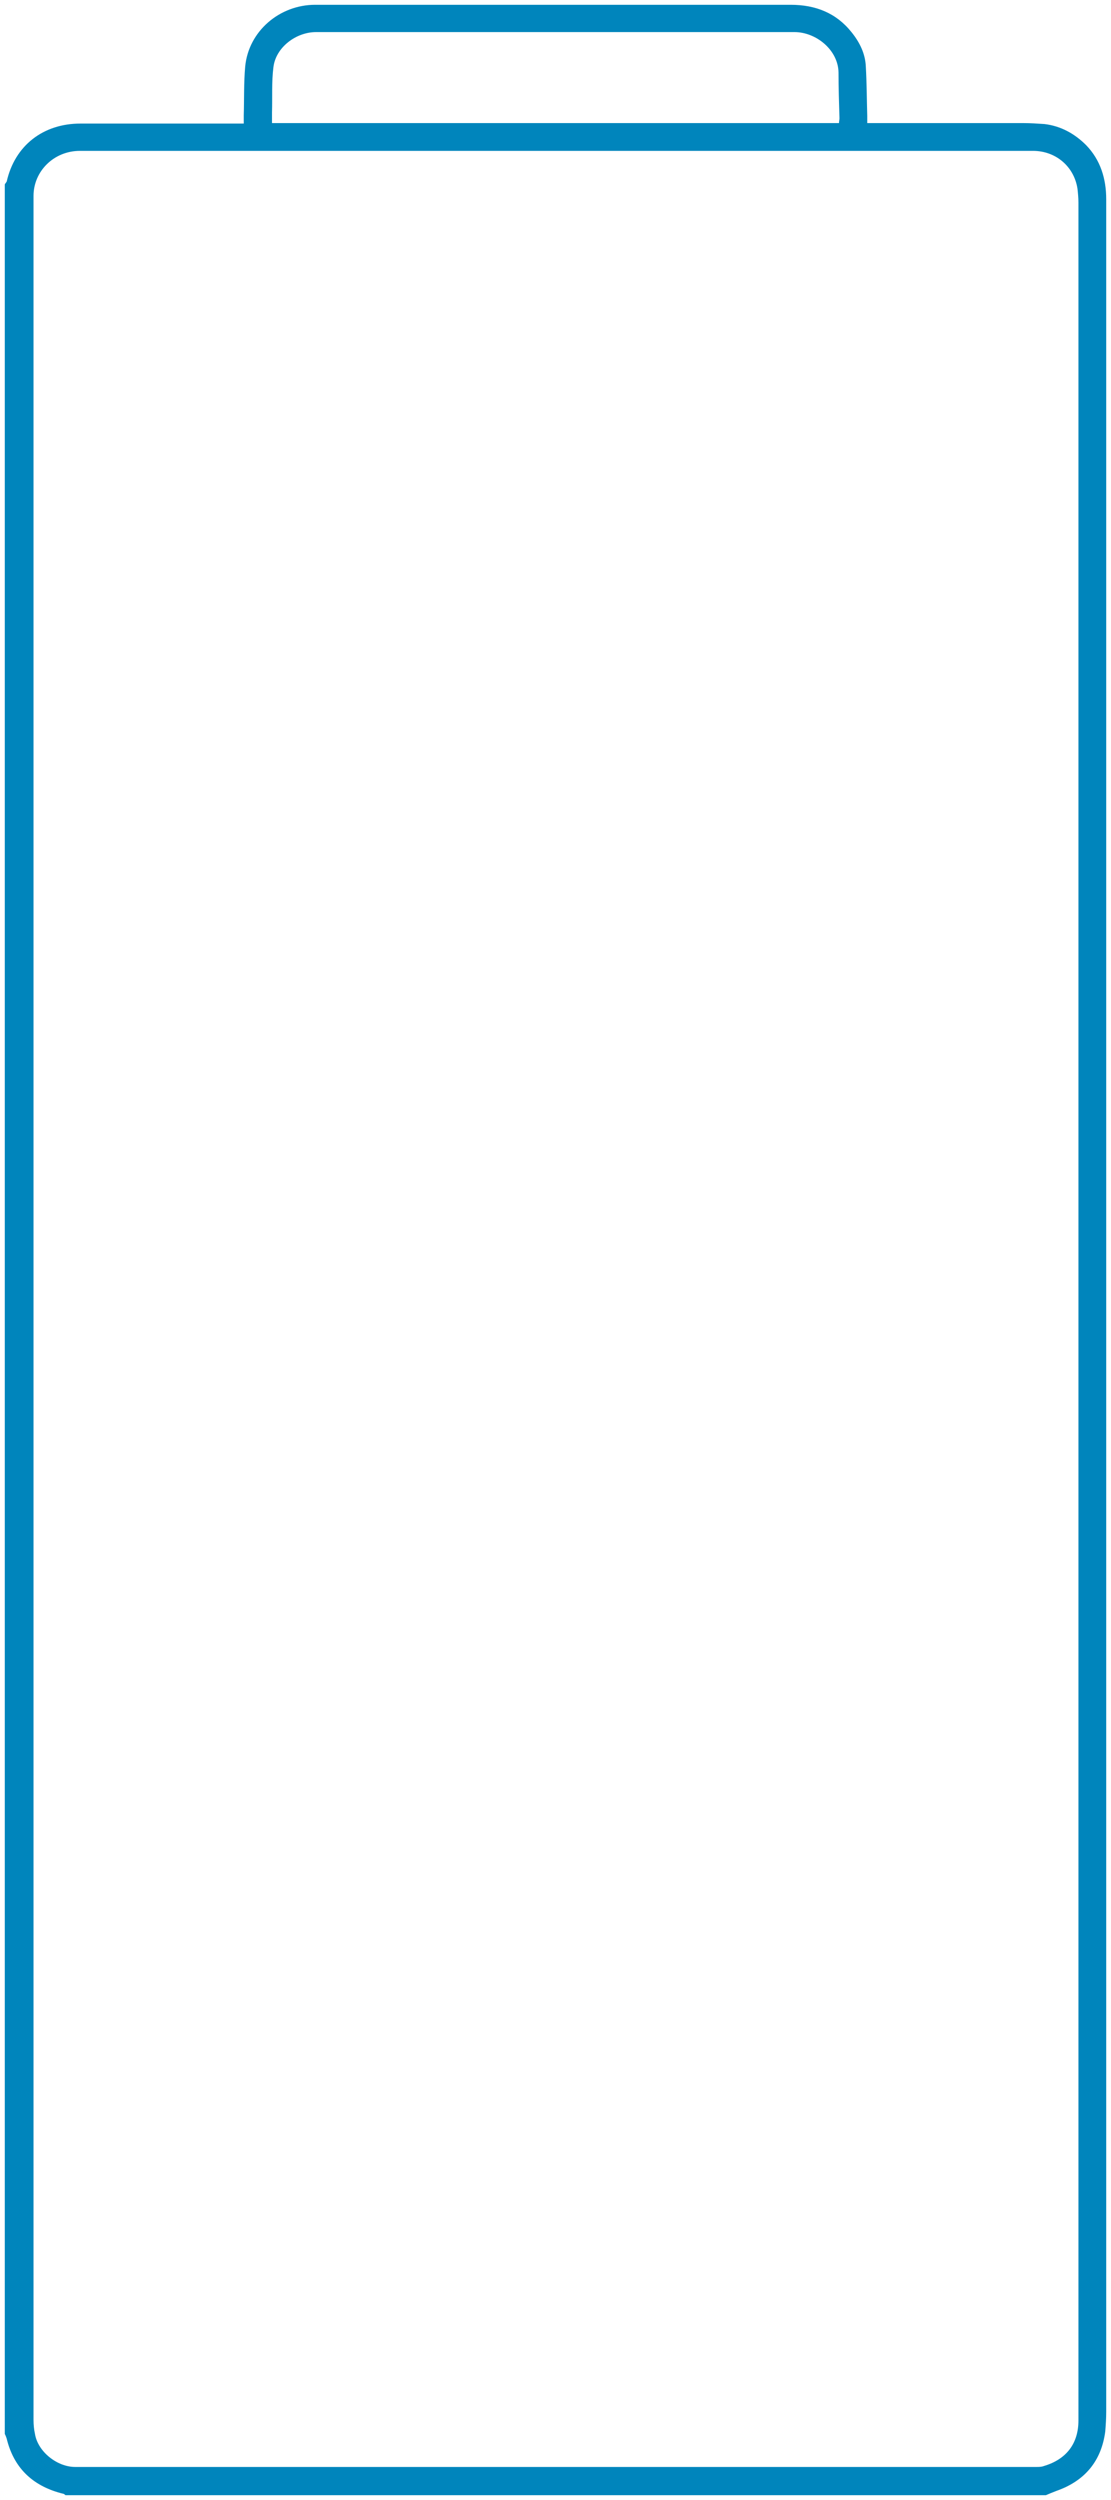 <?xml version="1.0" encoding="utf-8"?>
<!-- Generator: Adobe Illustrator 21.1.0, SVG Export Plug-In . SVG Version: 6.00 Build 0)  -->
<svg xmlns="http://www.w3.org/2000/svg" xmlns:xlink="http://www.w3.org/1999/xlink" version="1.1" id="Layer_1" x="0px" y="0px" viewBox="0 0 232 522" style="enable-background:new 0 0 232 522;" xml:space="preserve" width="232" height="522">
<style type="text/css">
	.st0{fill:none;}
	.st1{fill:#0085BC;}
</style>
<rect class="st0" width="232" height="522"/>
<g>
	<g>
		<path class="st1" d="M218.4,521c-68.2,0-136.5,0-204.7,0c-0.2-0.1-0.3-0.3-0.5-0.3c-6.1-1.5-10.1-5.1-11.7-11.1    c-0.1-0.5-0.3-1-0.5-1.4C1,351.6,1,195.1,1,38.5c0.1-0.2,0.3-0.4,0.4-0.6C3.1,30.4,9,25.8,16.8,25.8c10.8,0,21.7,0,32.5,0    c0.5,0,1,0,1.6,0c0-0.7,0-1.2,0-1.7c0.1-3.4,0-6.8,0.3-10.2C51.9,6.5,58.4,1,65.8,1C98.9,1,132,1,165.1,1c5.2,0,9.5,1.7,12.7,5.7    c1.7,2.1,2.9,4.5,3,7.2c0.2,3.4,0.2,6.9,0.3,10.3c0,0.5,0,0.9,0,1.5c0.7,0,1.2,0,1.7,0c10.3,0,20.6,0,30.9,0    c1.5,0,2.9,0.1,4.4,0.2c3.4,0.4,6.3,2,8.7,4.4c3,3.1,4.2,7,4.2,11.3c0,154,0,308,0,462c0,1.4-0.1,2.8-0.2,4.1    c-0.8,6.1-4.2,10.3-10.2,12.4C219.8,520.4,219.1,520.7,218.4,521z M7,273.3C7,350.7,7,428,7,505.3c0,1,0.1,2,0.3,2.9    c0.6,3.7,4.6,6.9,8.4,6.9c66.9,0,133.8,0,200.7,0c0.5,0,1.1,0,1.6-0.2c4.7-1.4,7.2-4.7,7.2-9.5c0-154.4,0-308.8,0-463.1    c0-1-0.1-2-0.2-2.9c-0.7-4.6-4.5-7.9-9.3-7.9c-66.3,0-132.6,0-199,0c-5.5,0-9.7,4.3-9.7,9.4C7,118.4,7,195.9,7,273.3z M175.2,25.7    c0-0.4,0.1-0.7,0.1-1c-0.1-3.2-0.2-6.4-0.2-9.6c-0.1-4.7-4.7-8.4-9.2-8.4c-33.3,0-66.6,0-99.9,0c-4.2,0-8.4,3.2-8.9,7.3    c-0.4,3.1-0.2,6.3-0.3,9.5c0,0.7,0,1.4,0,2.2C96.4,25.7,135.7,25.7,175.2,25.7z"/>
	</g>
</g>
</svg>
